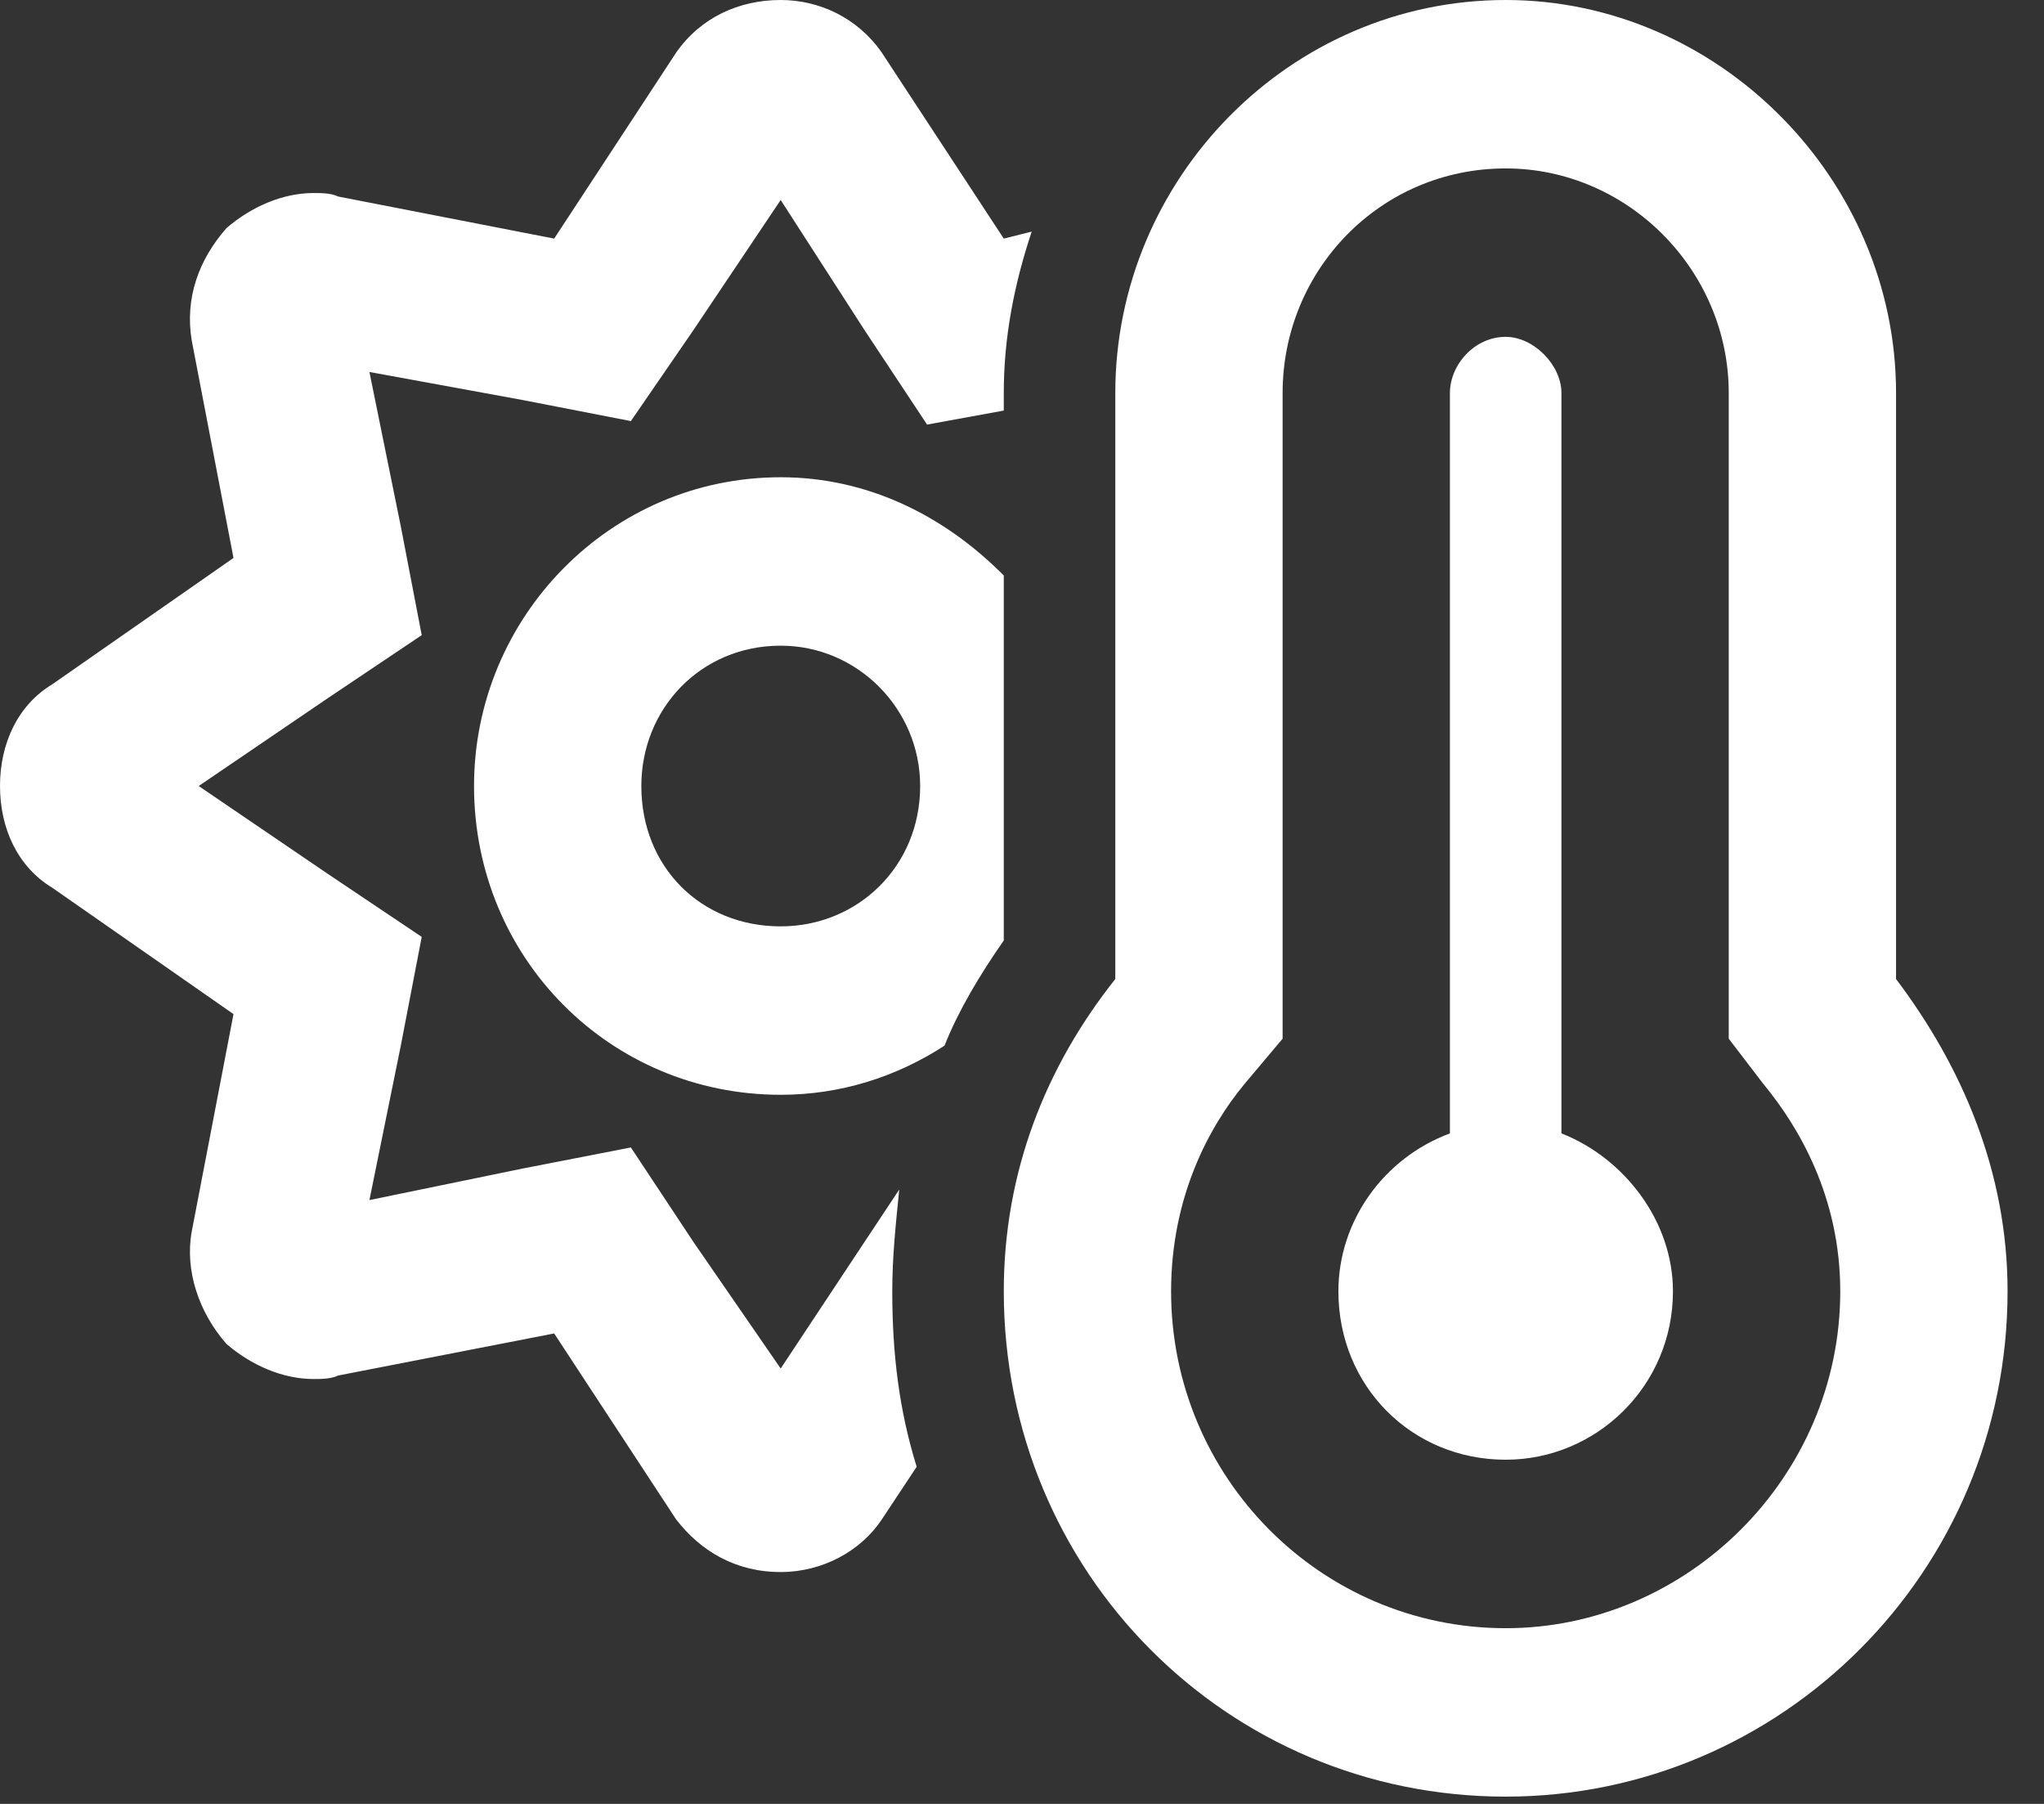 <svg width="34" height="30" viewBox="0 0 34 30" fill="none" xmlns="http://www.w3.org/2000/svg">
<rect x="0" y="0" width="34" height="30" fill="#333333" stroke="none"/>
<path d="M25.973 18.849C27.017 19.258 27.828 20.308 27.828 21.475C27.828 23.051 26.553 24.276 25.046 24.276C23.48 24.276 22.263 23.051 22.263 21.475C22.263 20.308 23.016 19.258 24.118 18.849V6.536C24.118 6.069 24.524 5.602 25.046 5.602C25.509 5.602 25.973 6.069 25.973 6.536V18.849ZM14.958 19.783C14.9 20.367 14.842 20.892 14.842 21.475C14.842 22.526 14.958 23.459 15.248 24.393L14.668 25.269C14.32 25.794 13.682 26.144 12.986 26.144C12.233 26.144 11.653 25.794 11.247 25.269L9.218 22.176L5.624 22.876C5.508 22.934 5.334 22.934 5.218 22.934C4.696 22.934 4.174 22.701 3.768 22.351C3.305 21.826 3.073 21.125 3.189 20.483L3.884 16.865L0.87 14.764C0.29 14.414 0 13.772 0 13.072C0 12.372 0.29 11.73 0.87 11.38L3.884 9.279L3.189 5.661C3.073 4.96 3.305 4.318 3.768 3.793C4.174 3.443 4.696 3.21 5.218 3.21C5.334 3.21 5.508 3.21 5.624 3.268L9.218 3.968L11.247 0.875C11.653 0.292 12.291 0 12.986 0C13.624 0 14.262 0.292 14.668 0.875L16.697 3.968L17.161 3.852C16.871 4.727 16.697 5.602 16.697 6.536V6.828L15.421 7.061L14.378 5.486L12.986 3.326L11.537 5.486L10.494 7.003L8.696 6.653L6.145 6.186L6.667 8.754L7.015 10.563L5.45 11.613L3.305 13.072L5.45 14.531L7.015 15.581L6.667 17.39L6.145 19.958L8.696 19.433L10.494 19.083L11.537 20.658L12.986 22.759L14.378 20.658L14.958 19.783ZM31.539 16.282C32.64 17.741 33.394 19.491 33.394 21.475C33.394 26.144 29.625 29.879 25.046 29.879C20.407 29.879 16.697 26.144 16.697 21.475C16.697 19.491 17.393 17.741 18.552 16.282V6.536C18.552 2.976 21.451 0 25.046 0C28.582 0 31.539 2.976 31.539 6.536V16.282ZM25.046 27.078C28.06 27.078 30.611 24.568 30.611 21.475C30.611 19.9 29.915 18.733 29.336 18.032L28.756 17.274V6.536C28.756 4.493 27.075 2.801 25.046 2.801C22.958 2.801 21.335 4.493 21.335 6.536V17.274L20.697 18.032C20.117 18.733 19.48 19.9 19.48 21.475C19.48 24.568 21.973 27.078 25.046 27.078ZM16.697 9.571V15.64C16.291 16.223 15.943 16.807 15.711 17.39C14.9 17.916 13.972 18.207 12.986 18.207C10.146 18.207 7.885 15.931 7.885 13.072C7.885 10.271 10.146 7.937 12.986 7.937C14.436 7.937 15.711 8.578 16.697 9.571ZM12.986 15.406C14.262 15.406 15.306 14.414 15.306 13.072C15.306 11.788 14.262 10.738 12.986 10.738C11.653 10.738 10.668 11.788 10.668 13.072C10.668 14.414 11.653 15.406 12.986 15.406Z" fill="white"/>
</svg>

